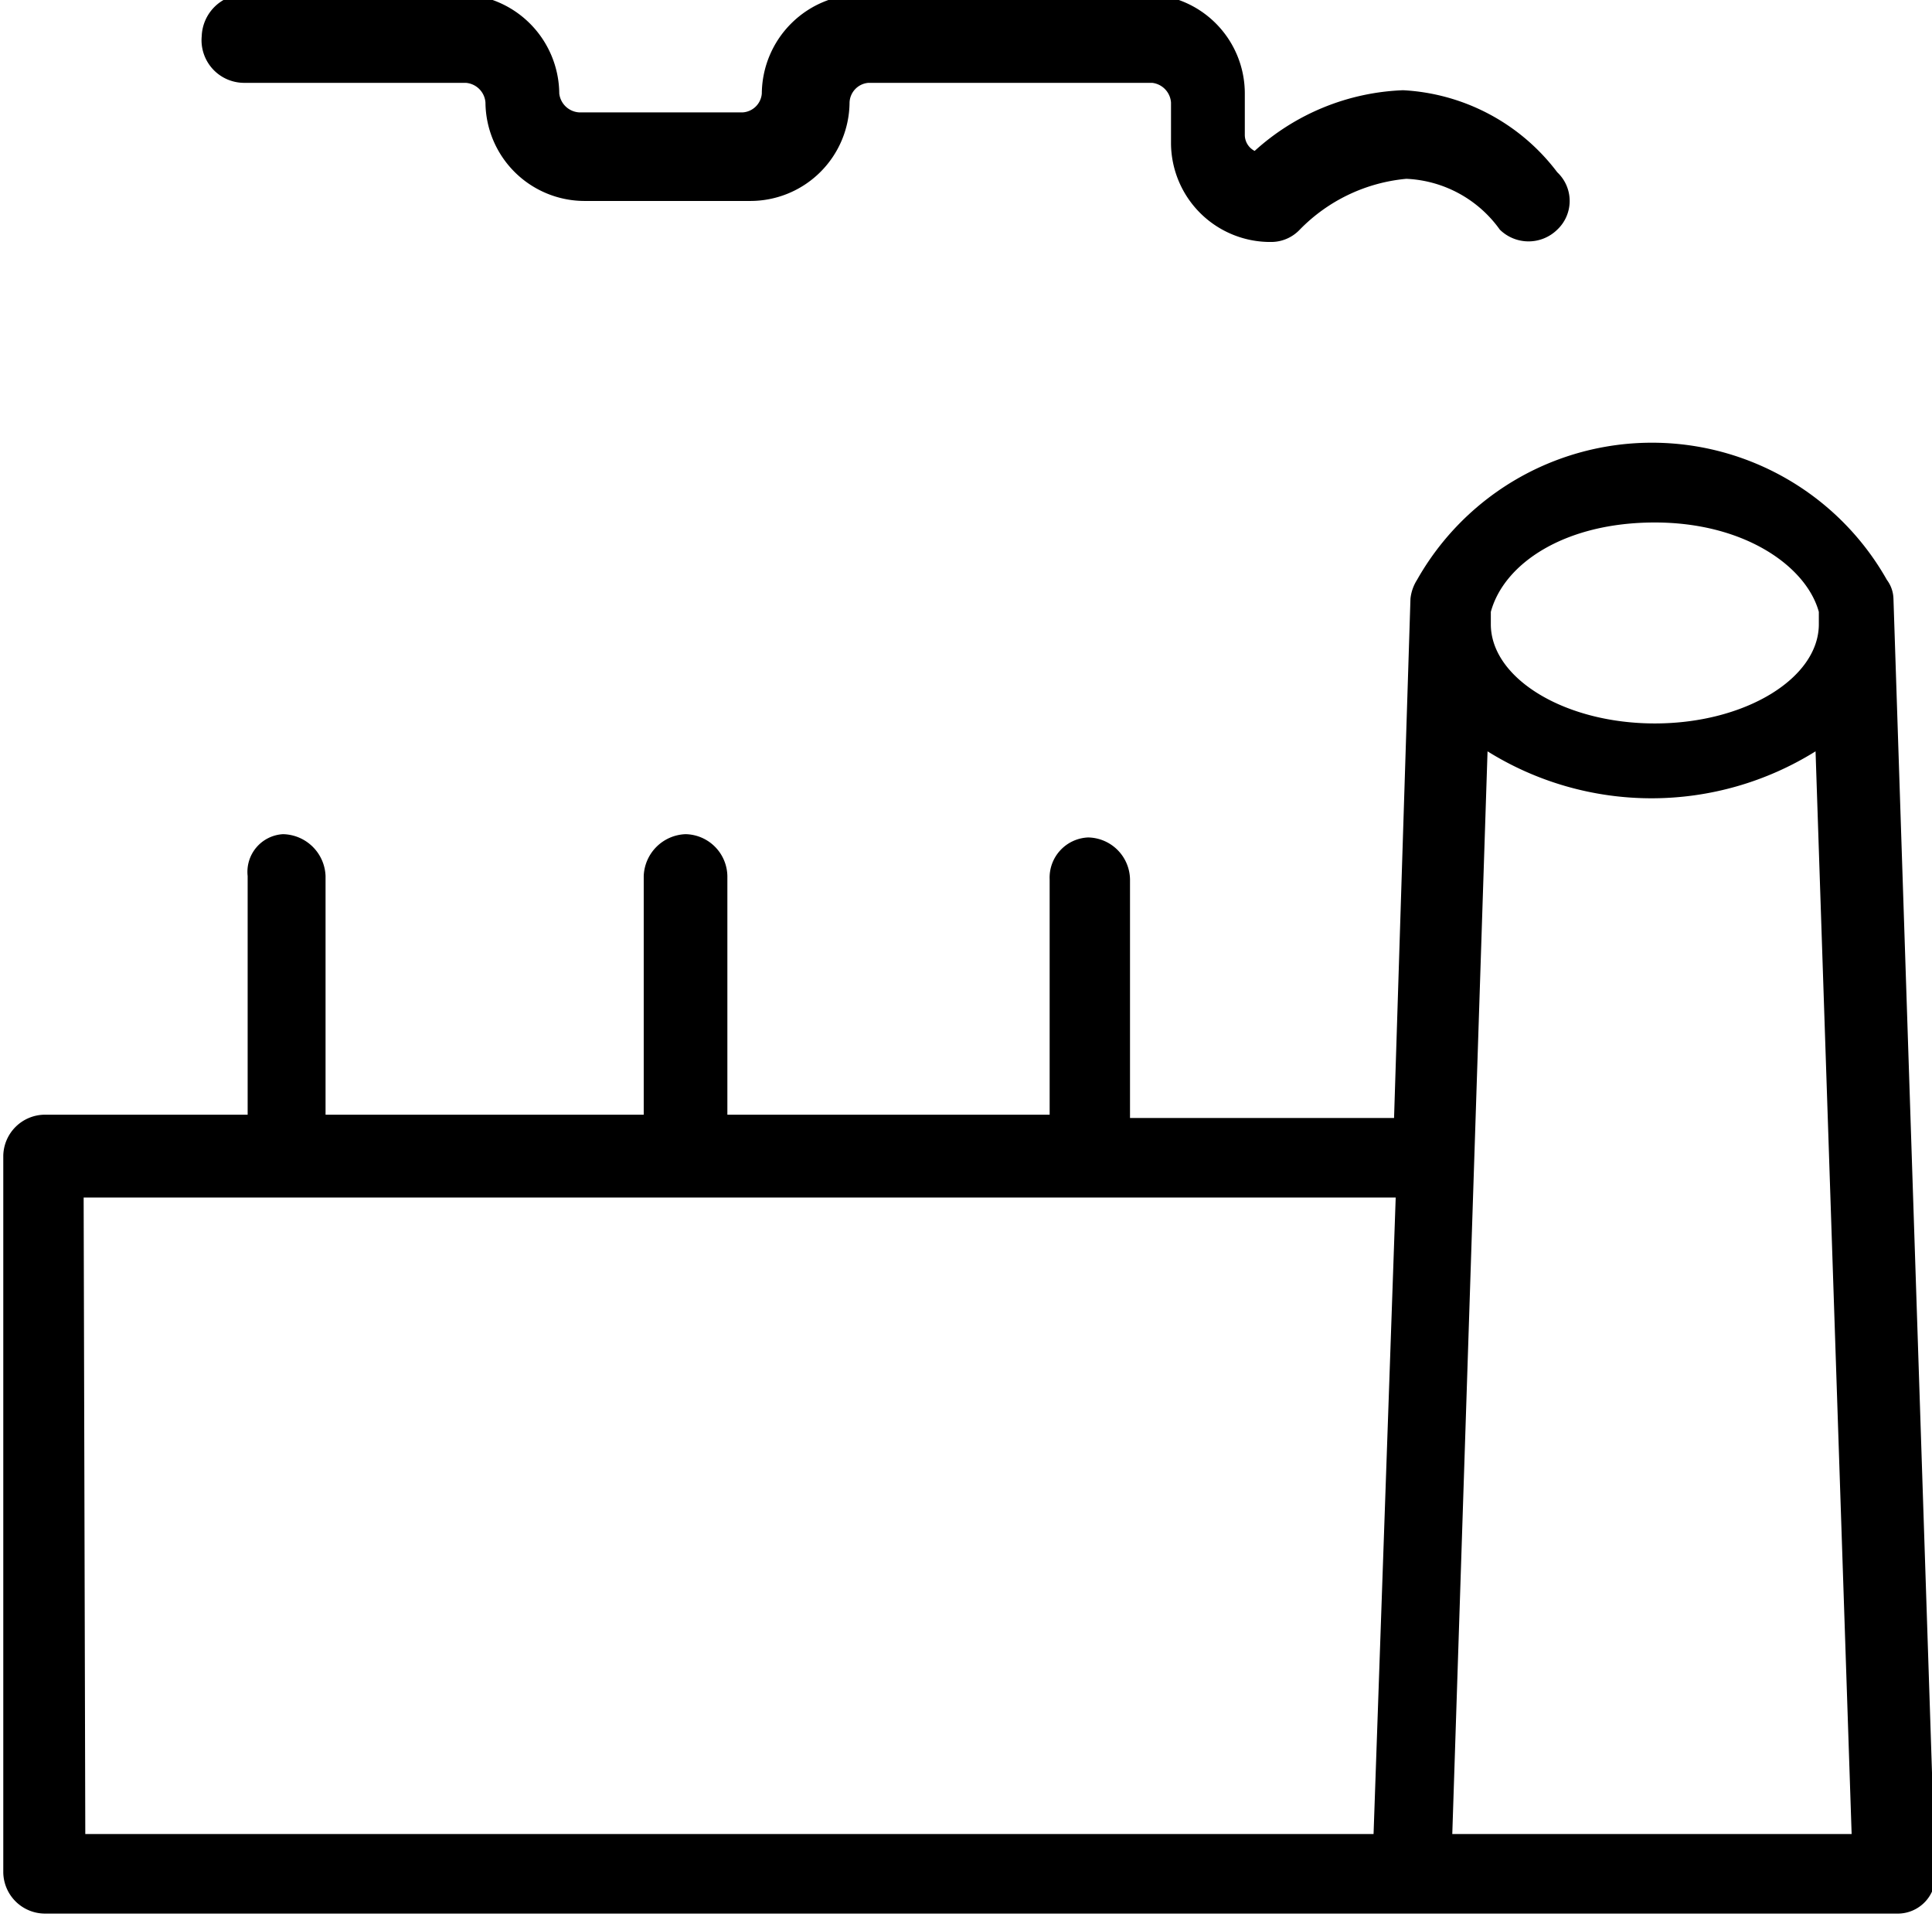 <?xml version="1.0" encoding="UTF-8"?>
<svg xmlns="http://www.w3.org/2000/svg" viewBox="0 0 23.56 23.37">
  <g id="_1" data-name="1">
    <g id="C_-_381_Boiler_boiling_plant_cooling_tower_industrial_plant_steam_plant" data-name="C - 381, Boiler, boiling plant, cooling tower, industrial plant, steam plant">
      <path d="M1508.12,1238.71a.4.4,0,0,0-.08-.23,3.29,3.29,0,0,0-5.73,0,.53.53,0,0,0-.08.23l-.2,6.33h-3.22v-2.91a.52.52,0,0,0-.51-.51.49.49,0,0,0-.47.51V1245h-3.93v-2.91a.52.52,0,0,0-.51-.51.53.53,0,0,0-.51.51V1245H1489v-2.91a.53.53,0,0,0-.52-.51.46.46,0,0,0-.43.51V1245h-2.47a.51.51,0,0,0-.51.5v8.74a.51.51,0,0,0,.51.5h22.58a.46.46,0,0,0,.47-.5Zm-2.91-.93c1.1,0,1.85.54,2,1.09v.15c0,.66-.9,1.21-2,1.21s-2-.55-2-1.21v-.15C1503.37,1238.28,1504.11,1237.78,1505.21,1237.78Zm-19.16,8.23h16l-.27,7.76h-15.71Zm16.69,7.76.43-13.2a3.78,3.78,0,0,0,4,0l.44,13.2Z" transform="translate(-1485.03 -1231.41)"></path>
      <path d="M1488,1232.42h2.71a.26.26,0,0,1,.24.24,1.21,1.21,0,0,0,1.22,1.2h2a1.21,1.21,0,0,0,1.22-1.2.25.25,0,0,1,.23-.24h3.46a.26.26,0,0,1,.23.24v.5a1.21,1.21,0,0,0,1.22,1.2.48.48,0,0,0,.35-.15,2.08,2.08,0,0,1,1.3-.62,1.48,1.48,0,0,1,1.14.62.5.5,0,0,0,.7,0,.48.48,0,0,0,0-.7,2.52,2.52,0,0,0-1.88-1,2.85,2.85,0,0,0-1.81.74.22.22,0,0,1-.12-.2v-.5a1.21,1.21,0,0,0-1.21-1.21h-3.46a1.22,1.22,0,0,0-1.22,1.21.25.25,0,0,1-.23.23h-2a.26.26,0,0,1-.24-.23,1.22,1.22,0,0,0-1.22-1.21H1488a.53.53,0,0,0-.51.51A.52.52,0,0,0,1488,1232.42Z" transform="translate(-1485.03 -1231.41)"></path>
    </g>
  </g>
</svg>
